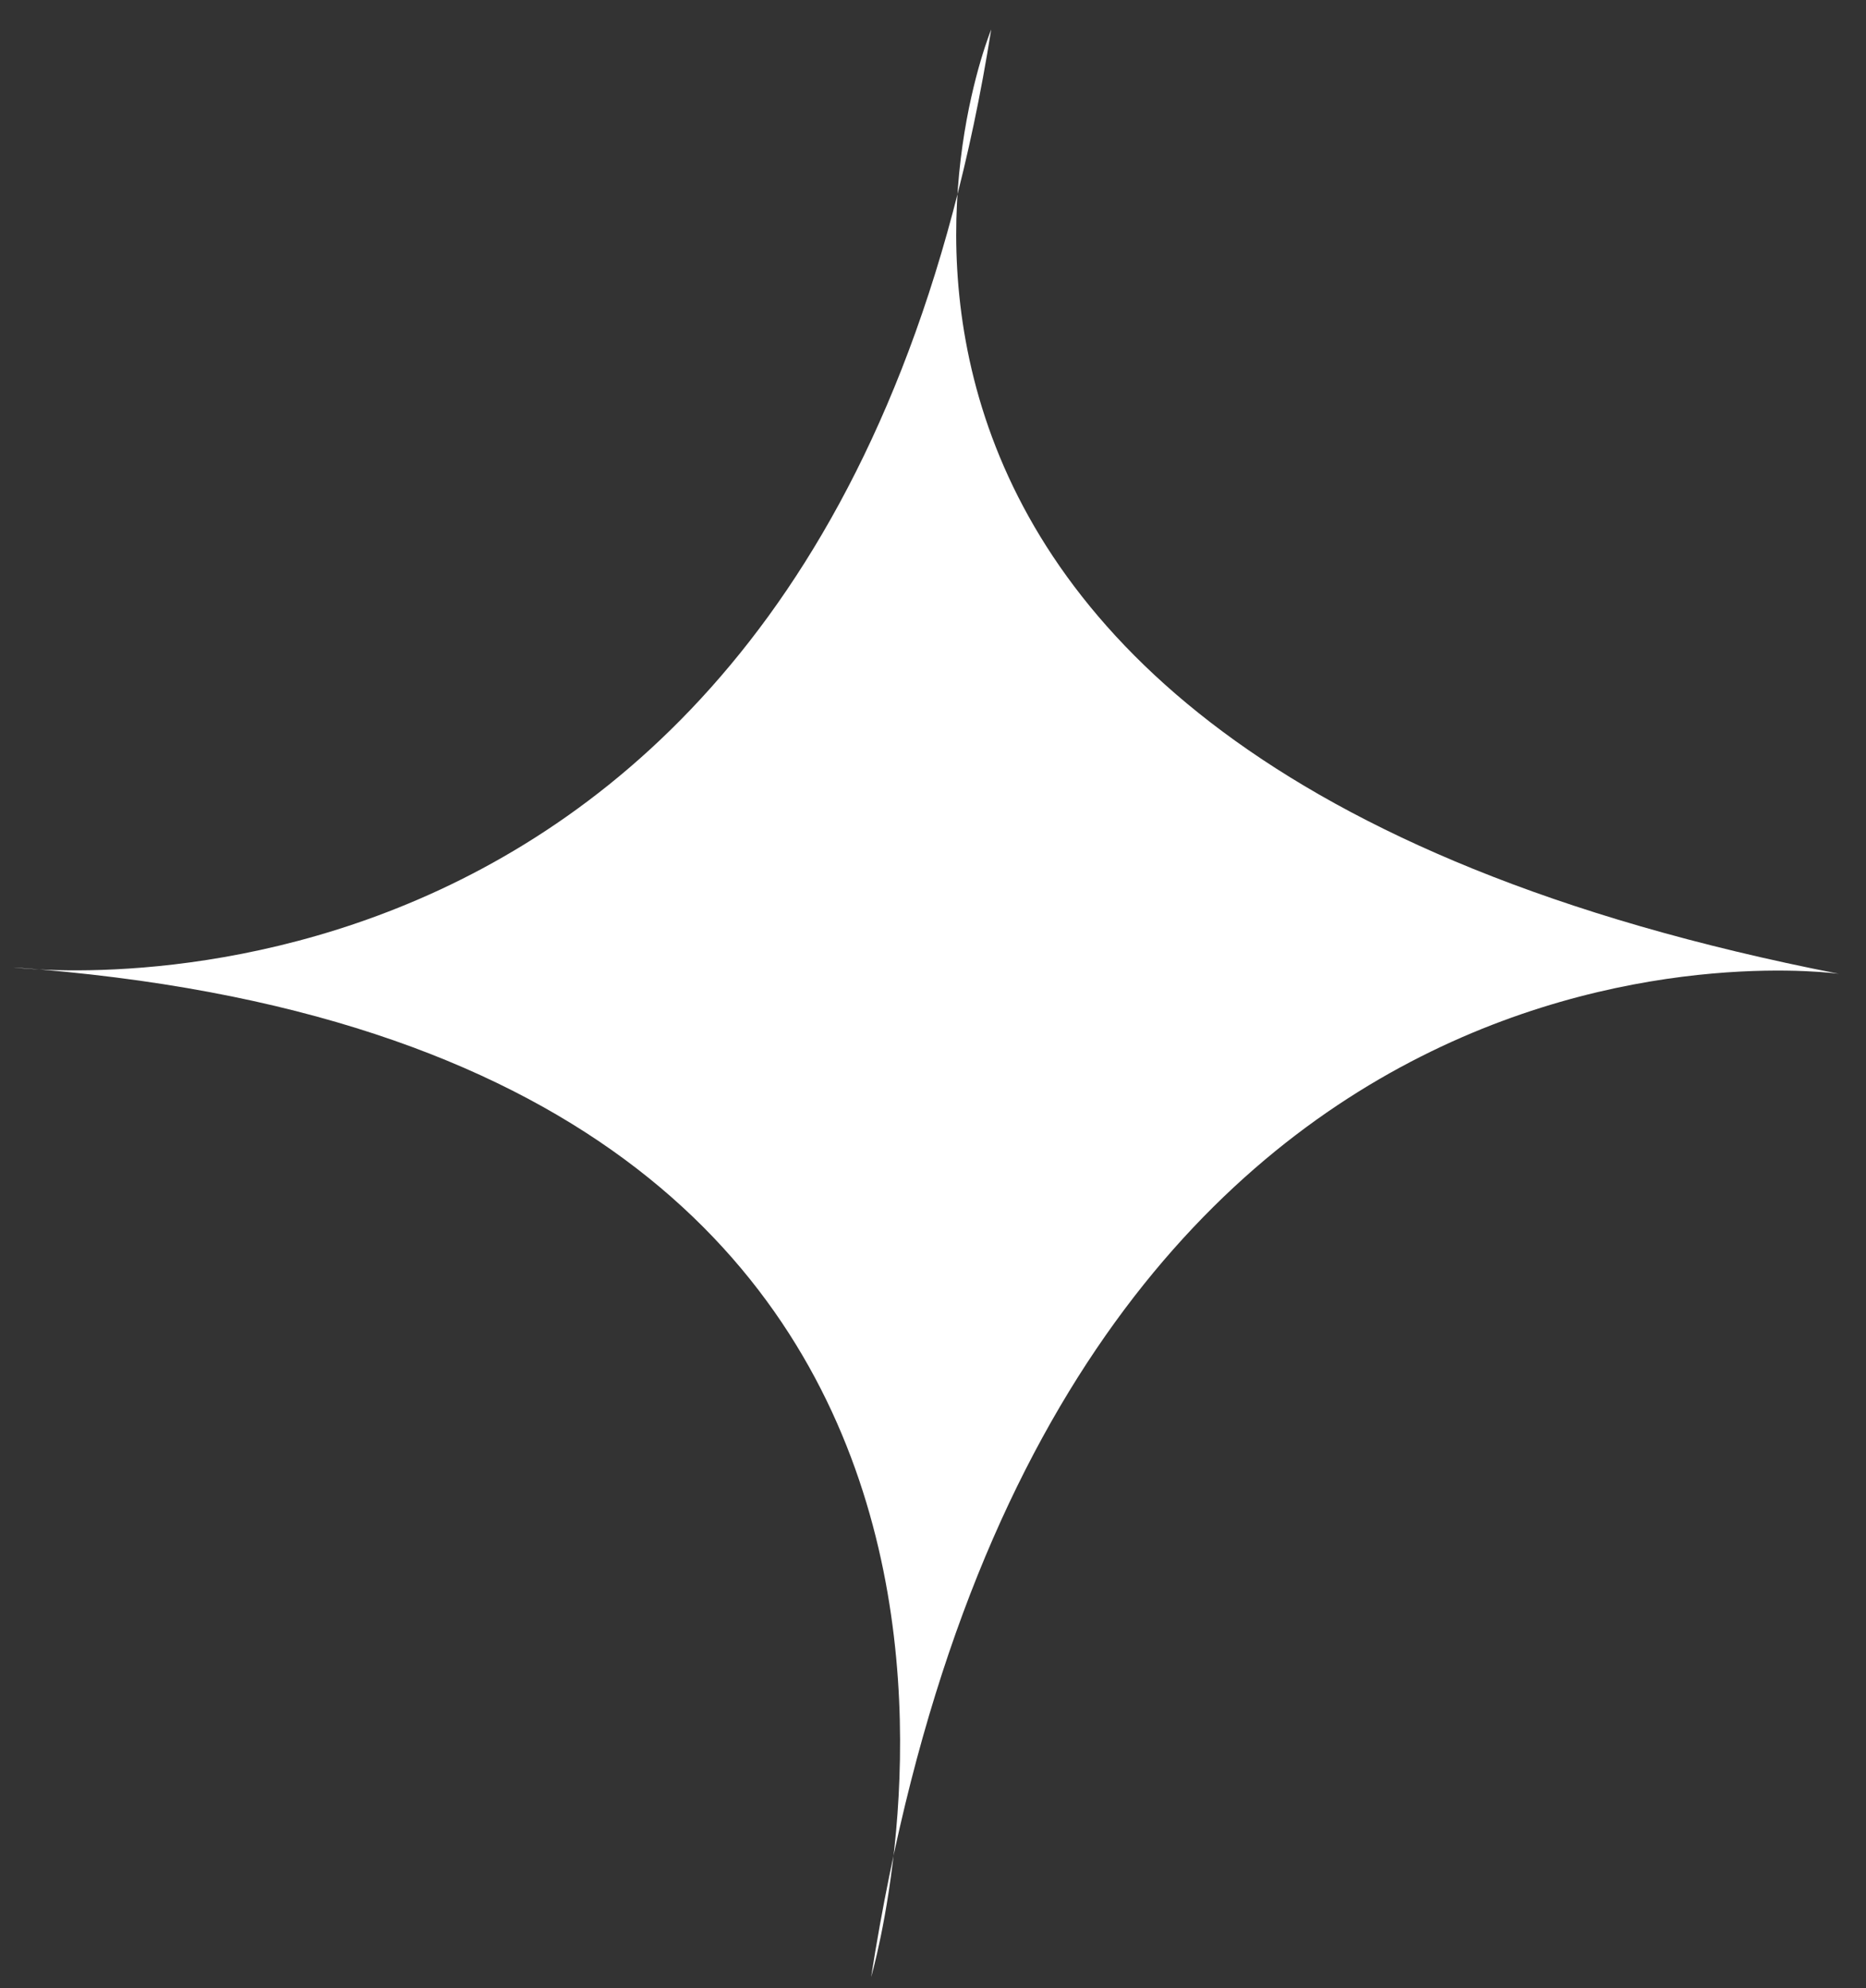 <svg width="46" height="49" viewBox="0 0 46 49" fill="none" xmlns="http://www.w3.org/2000/svg">
<rect x="0" y="0" width="46" height="49" fill="#333333" stroke="none"/>
<g clip-path="url(#clip0_6611_67500)">
<path d="M0.332 23.844C0.332 23.844 20.348 26.436 24.435 0.727C24.435 0.727 17.076 18.483 45.332 24.002C45.332 24.002 25.789 21.206 21.475 48.727C21.475 48.727 28.205 25.839 0.332 23.844Z" fill="white"/>
</g>
<defs>
<clipPath id="clip0_6611_67500">
<rect width="45" height="48" fill="white" transform="translate(0.332 0.727)"/>
</clipPath>
</defs>
</svg>
